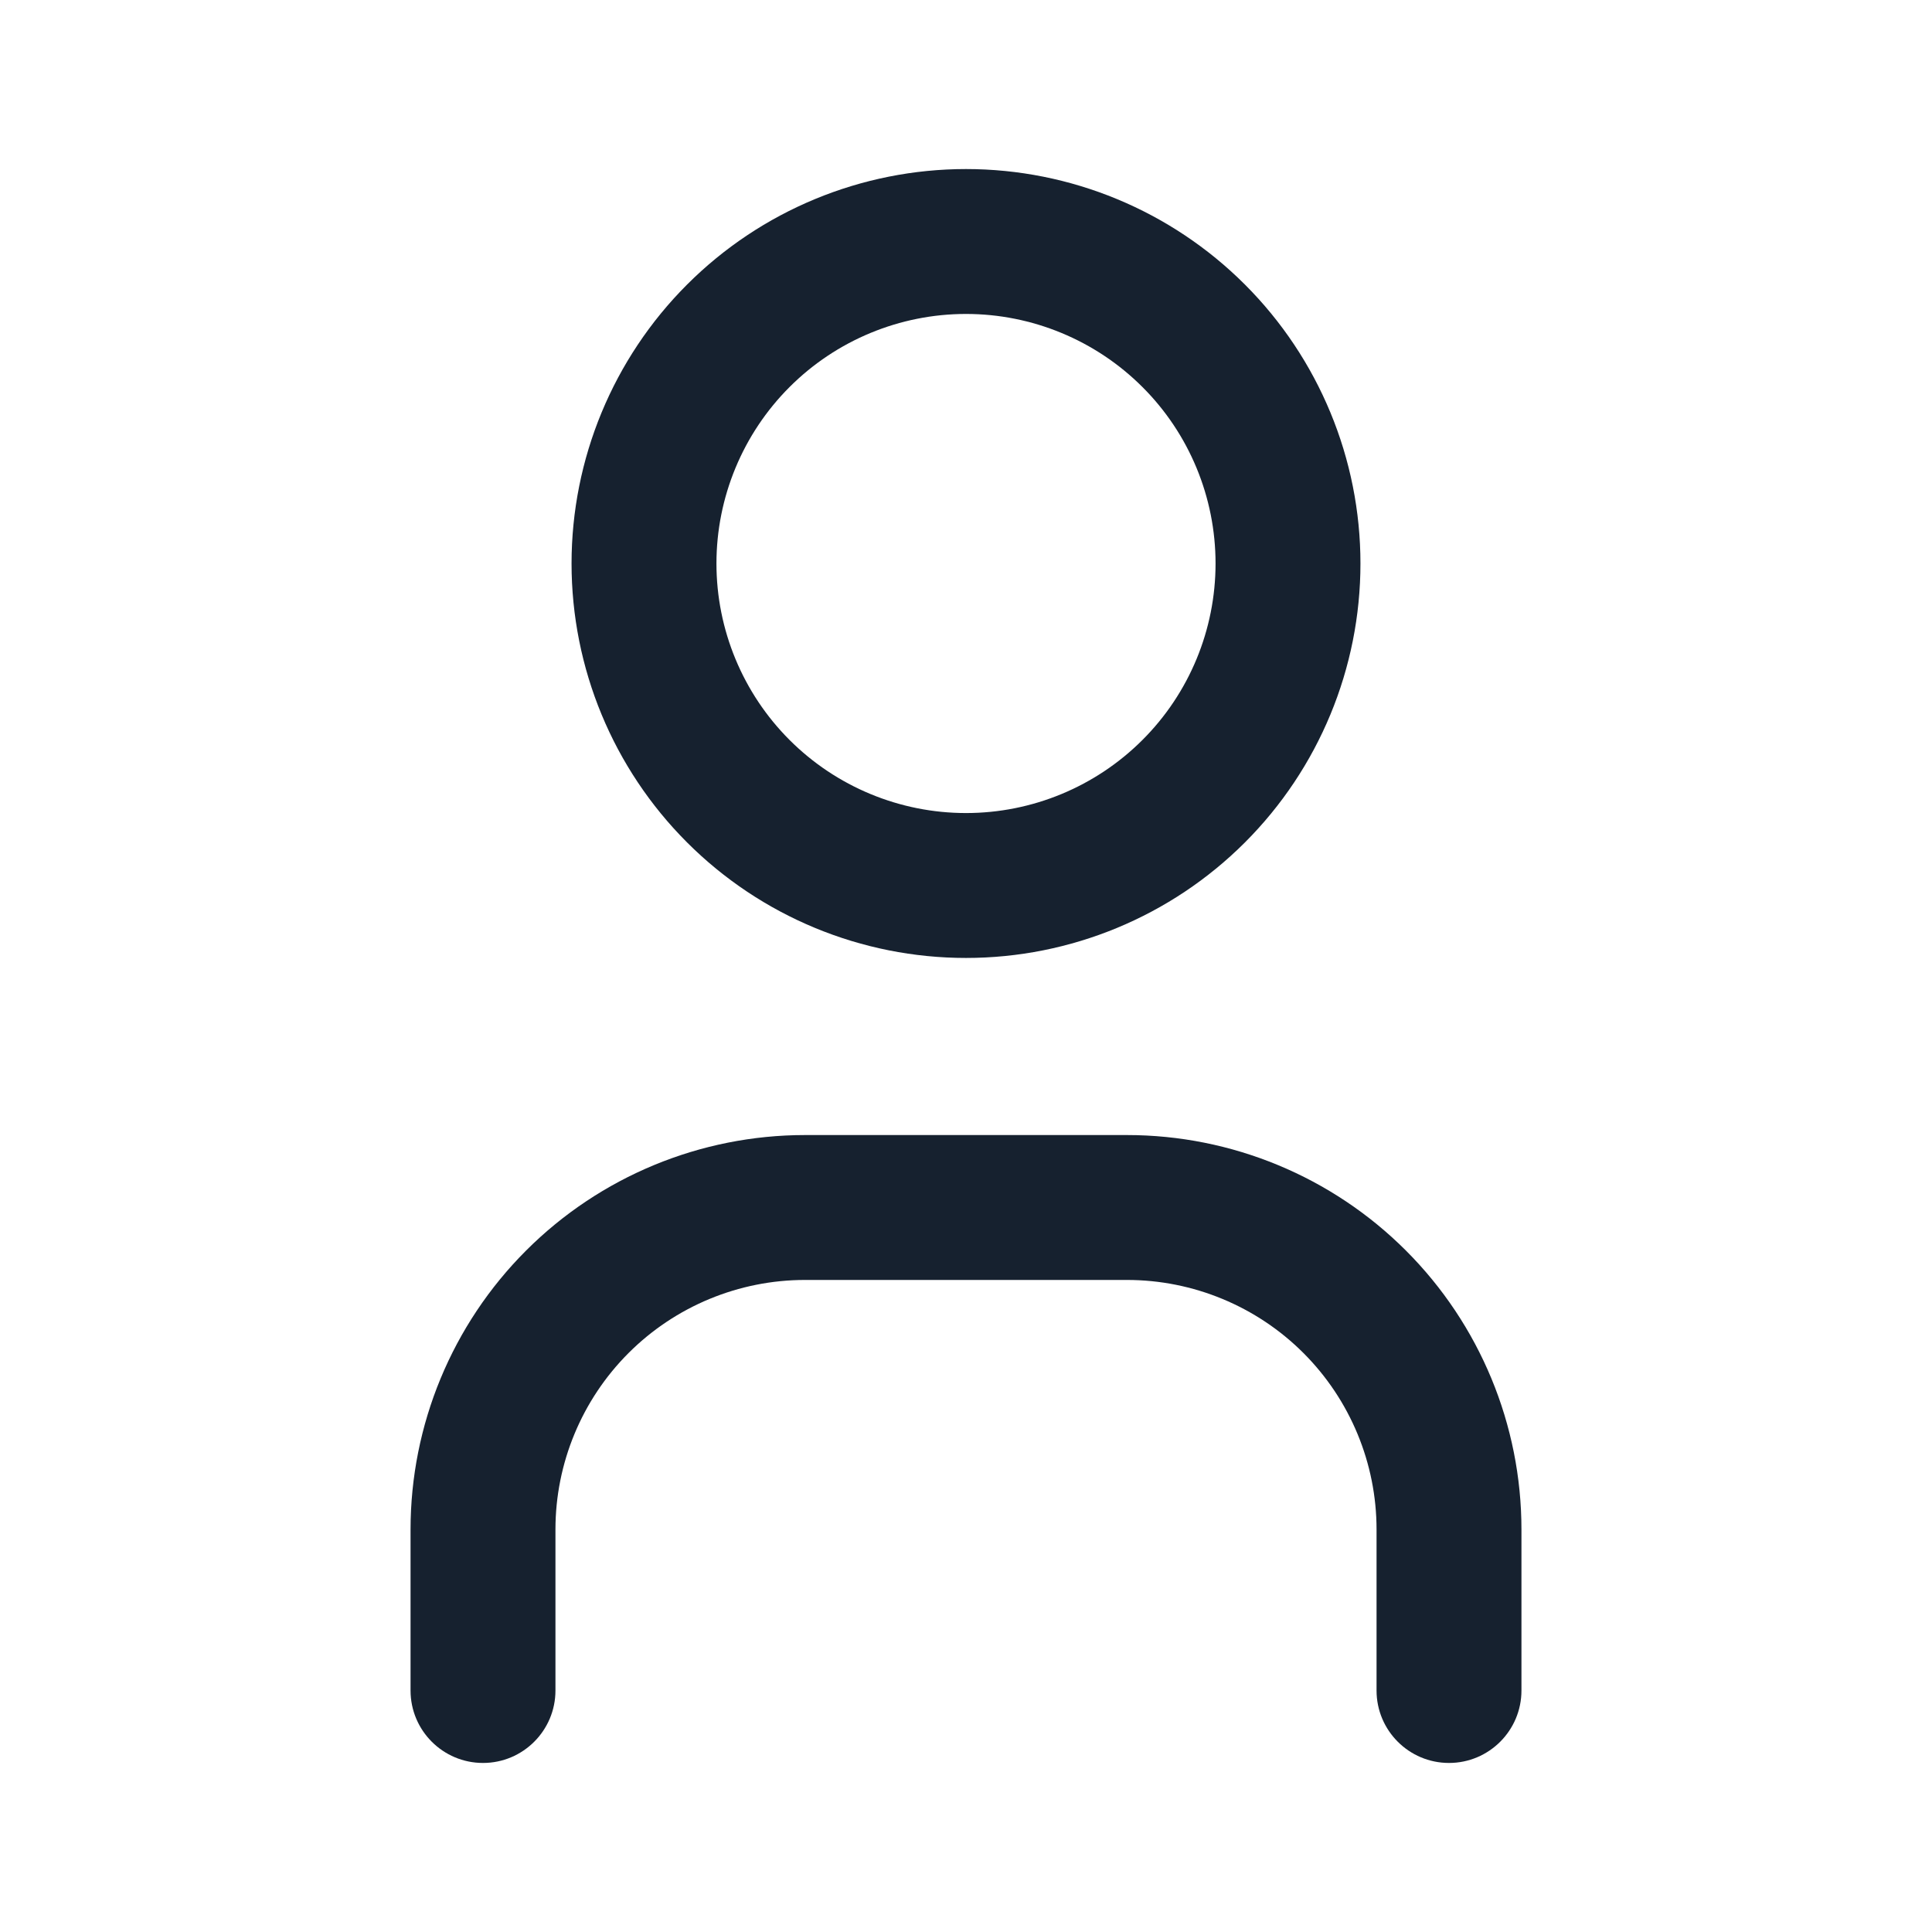 <svg width="24" height="24" viewBox="0 0 24 24" fill="none" xmlns="http://www.w3.org/2000/svg">
<g id="User">
<path id="Union" fill-rule="evenodd" clip-rule="evenodd" d="M12 2.1C10.7 2.1 9.454 2.616 8.535 3.535C7.616 4.454 7.1 5.701 7.1 7C7.1 8.3 7.616 9.546 8.535 10.465C9.454 11.384 10.7 11.9 12 11.9C13.3 11.9 14.546 11.384 15.465 10.465C16.384 9.546 16.9 8.3 16.9 7C16.9 5.701 16.384 4.454 15.465 3.535C14.546 2.616 13.3 2.1 12 2.1ZM9.808 4.808C10.389 4.227 11.178 3.9 12 3.9C12.822 3.9 13.611 4.227 14.192 4.808C14.774 5.389 15.1 6.178 15.1 7C15.1 7.822 14.774 8.611 14.192 9.192C13.611 9.773 12.822 10.1 12 10.1C11.178 10.1 10.389 9.773 9.808 9.192C9.227 8.611 8.9 7.822 8.9 7C8.9 6.178 9.227 5.389 9.808 4.808ZM7.808 16.808C8.389 16.227 9.178 15.9 10 15.9H14C14.822 15.9 15.611 16.227 16.192 16.808C16.773 17.389 17.1 18.178 17.1 19V21C17.1 21.497 17.503 21.9 18 21.9C18.497 21.9 18.9 21.497 18.9 21V19C18.9 17.701 18.384 16.454 17.465 15.535C16.546 14.616 15.3 14.1 14 14.1H10C8.701 14.1 7.454 14.616 6.535 15.535C5.616 16.454 5.1 17.701 5.1 19V21C5.1 21.497 5.503 21.9 6 21.9C6.497 21.9 6.9 21.497 6.9 21V19C6.9 18.178 7.227 17.389 7.808 16.808Z" fill="#16212F"/>
</g>
</svg>
